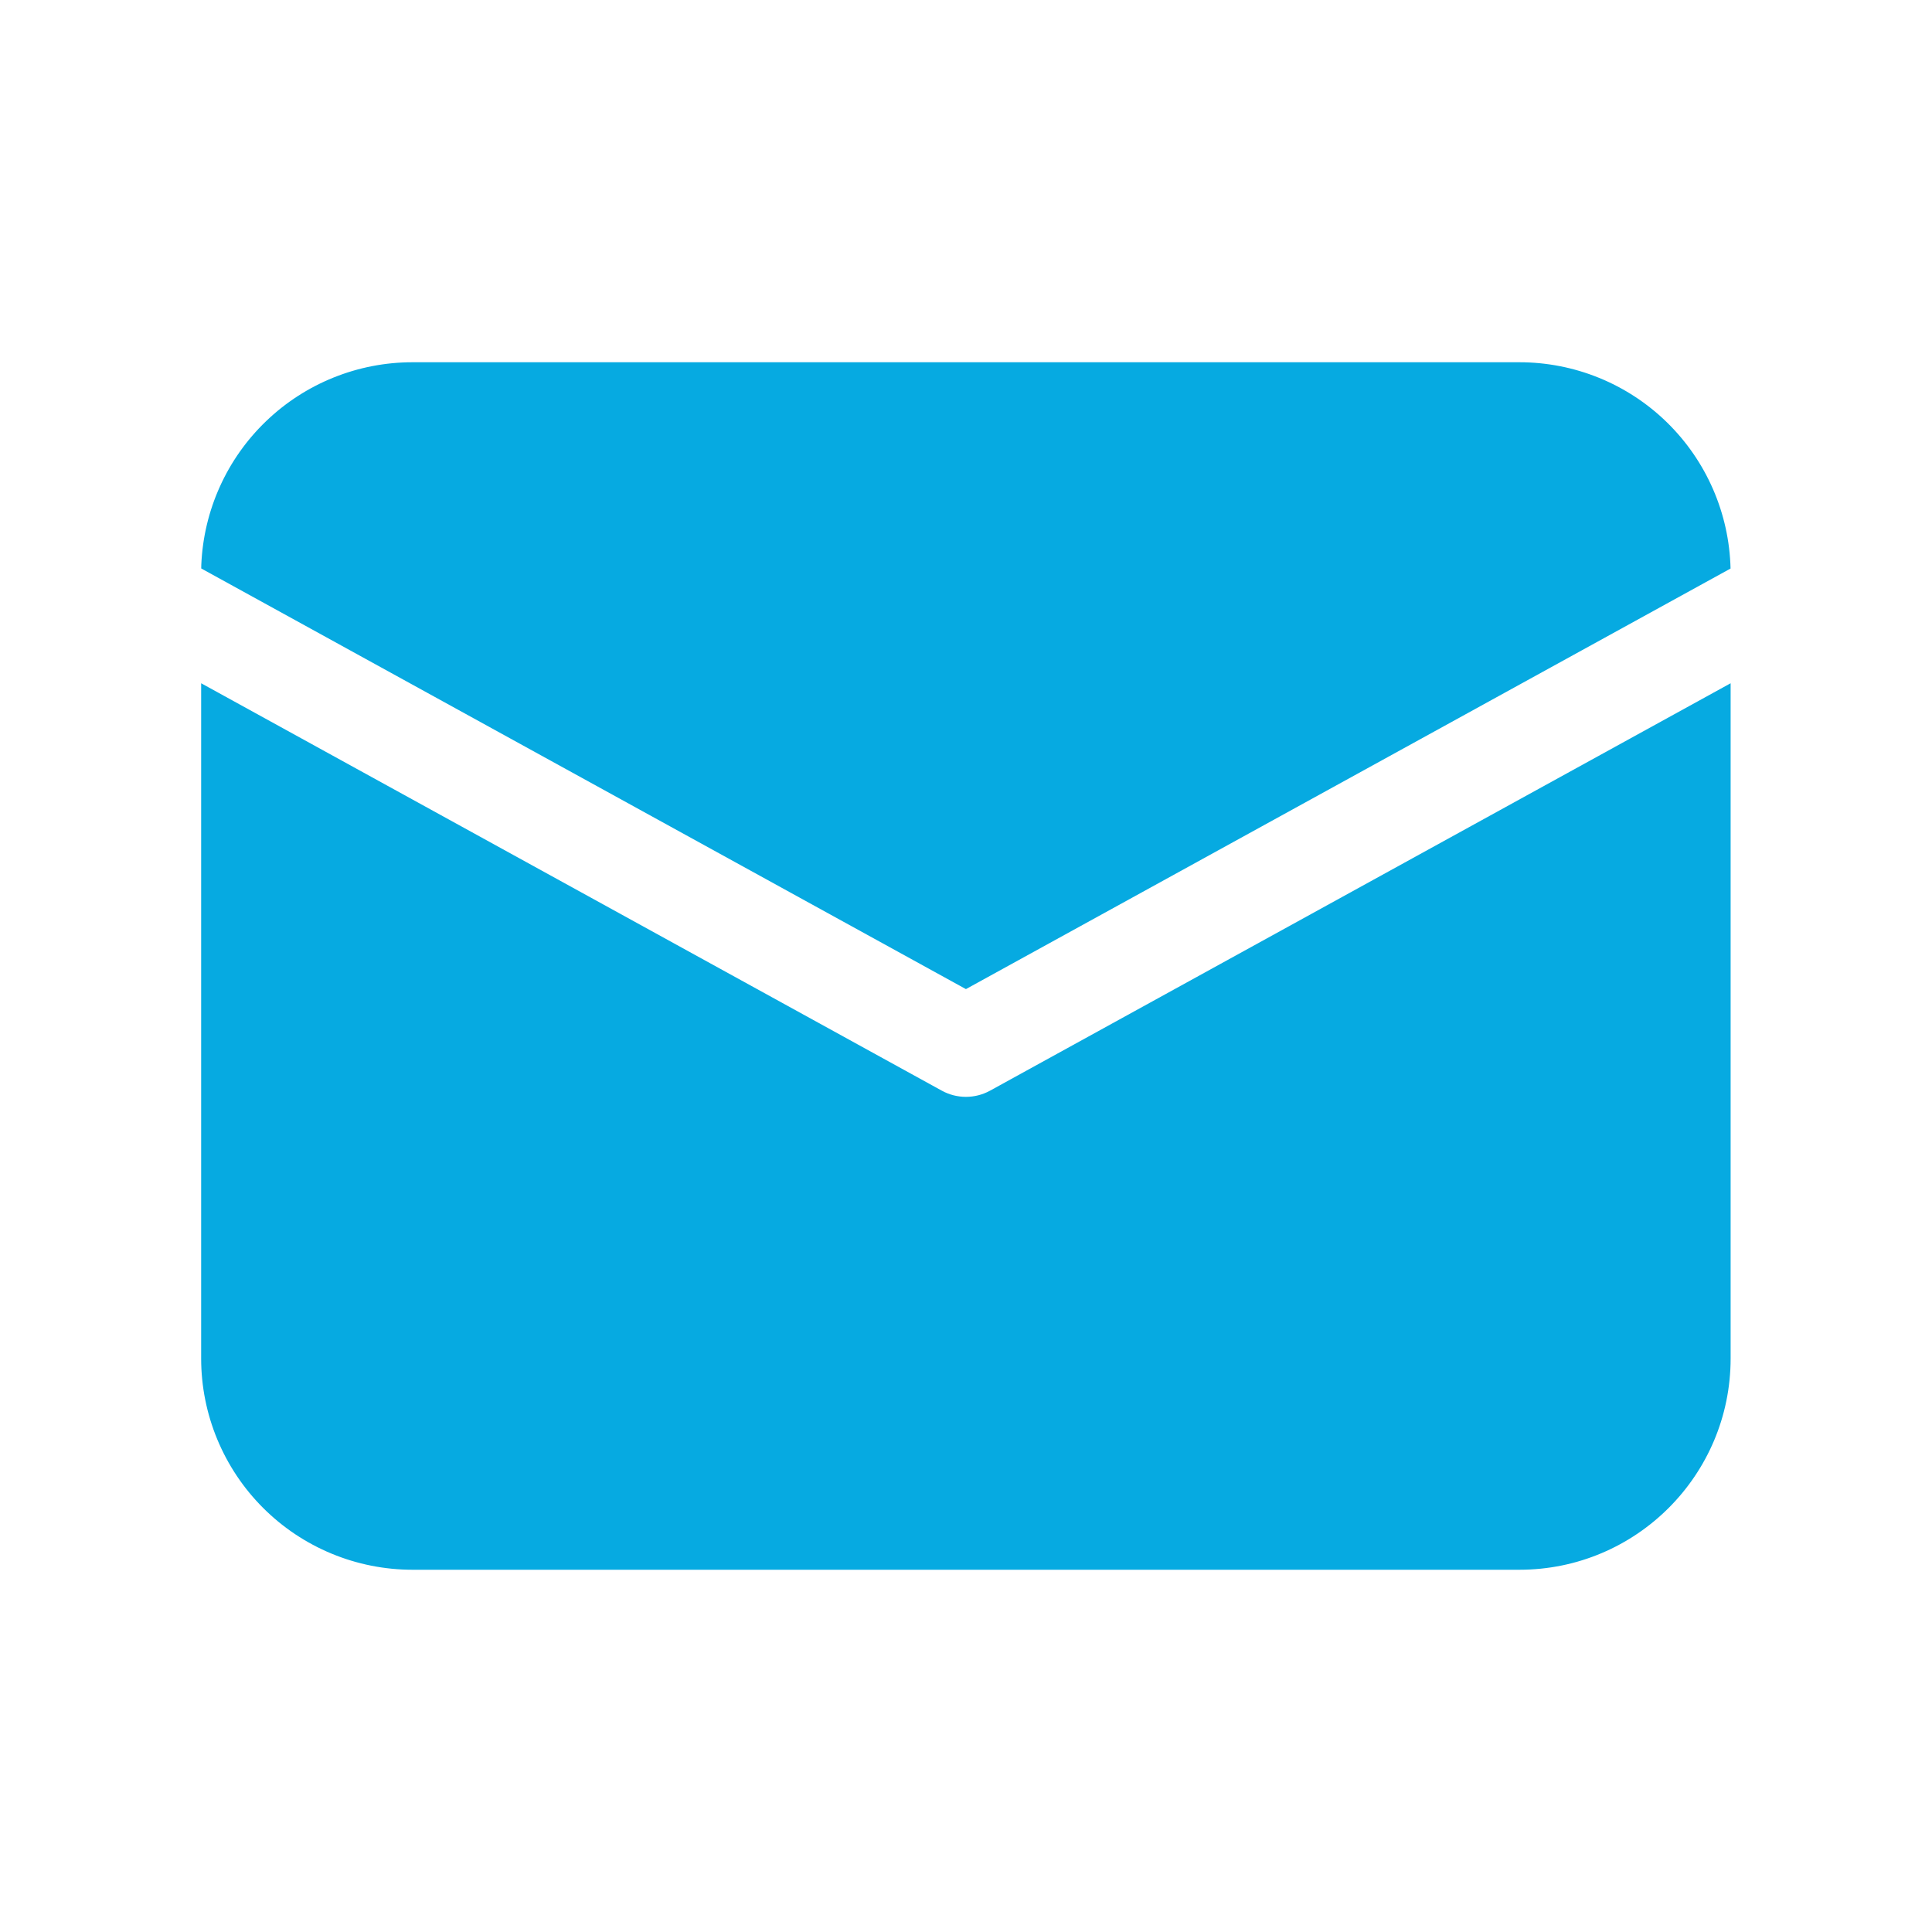 <svg width="26" height="26" viewBox="0 0 26 26" fill="none" xmlns="http://www.w3.org/2000/svg">
<path d="M23.29 9.195V18.281C23.29 19.852 22.017 21.125 20.447 21.125H5.551C4.797 21.125 4.073 20.825 3.54 20.292C3.007 19.759 2.707 19.035 2.707 18.281V9.195L12.673 14.677C12.876 14.789 13.122 14.789 13.325 14.677L23.29 9.195ZM20.447 4.875C21.189 4.875 21.902 5.165 22.433 5.684C22.964 6.203 23.271 6.908 23.289 7.651L12.999 13.311L2.708 7.65L2.709 7.601C2.74 6.868 3.052 6.175 3.582 5.667C4.111 5.159 4.817 4.875 5.551 4.875H20.447Z" fill="#06AAE1"/>
</svg>
